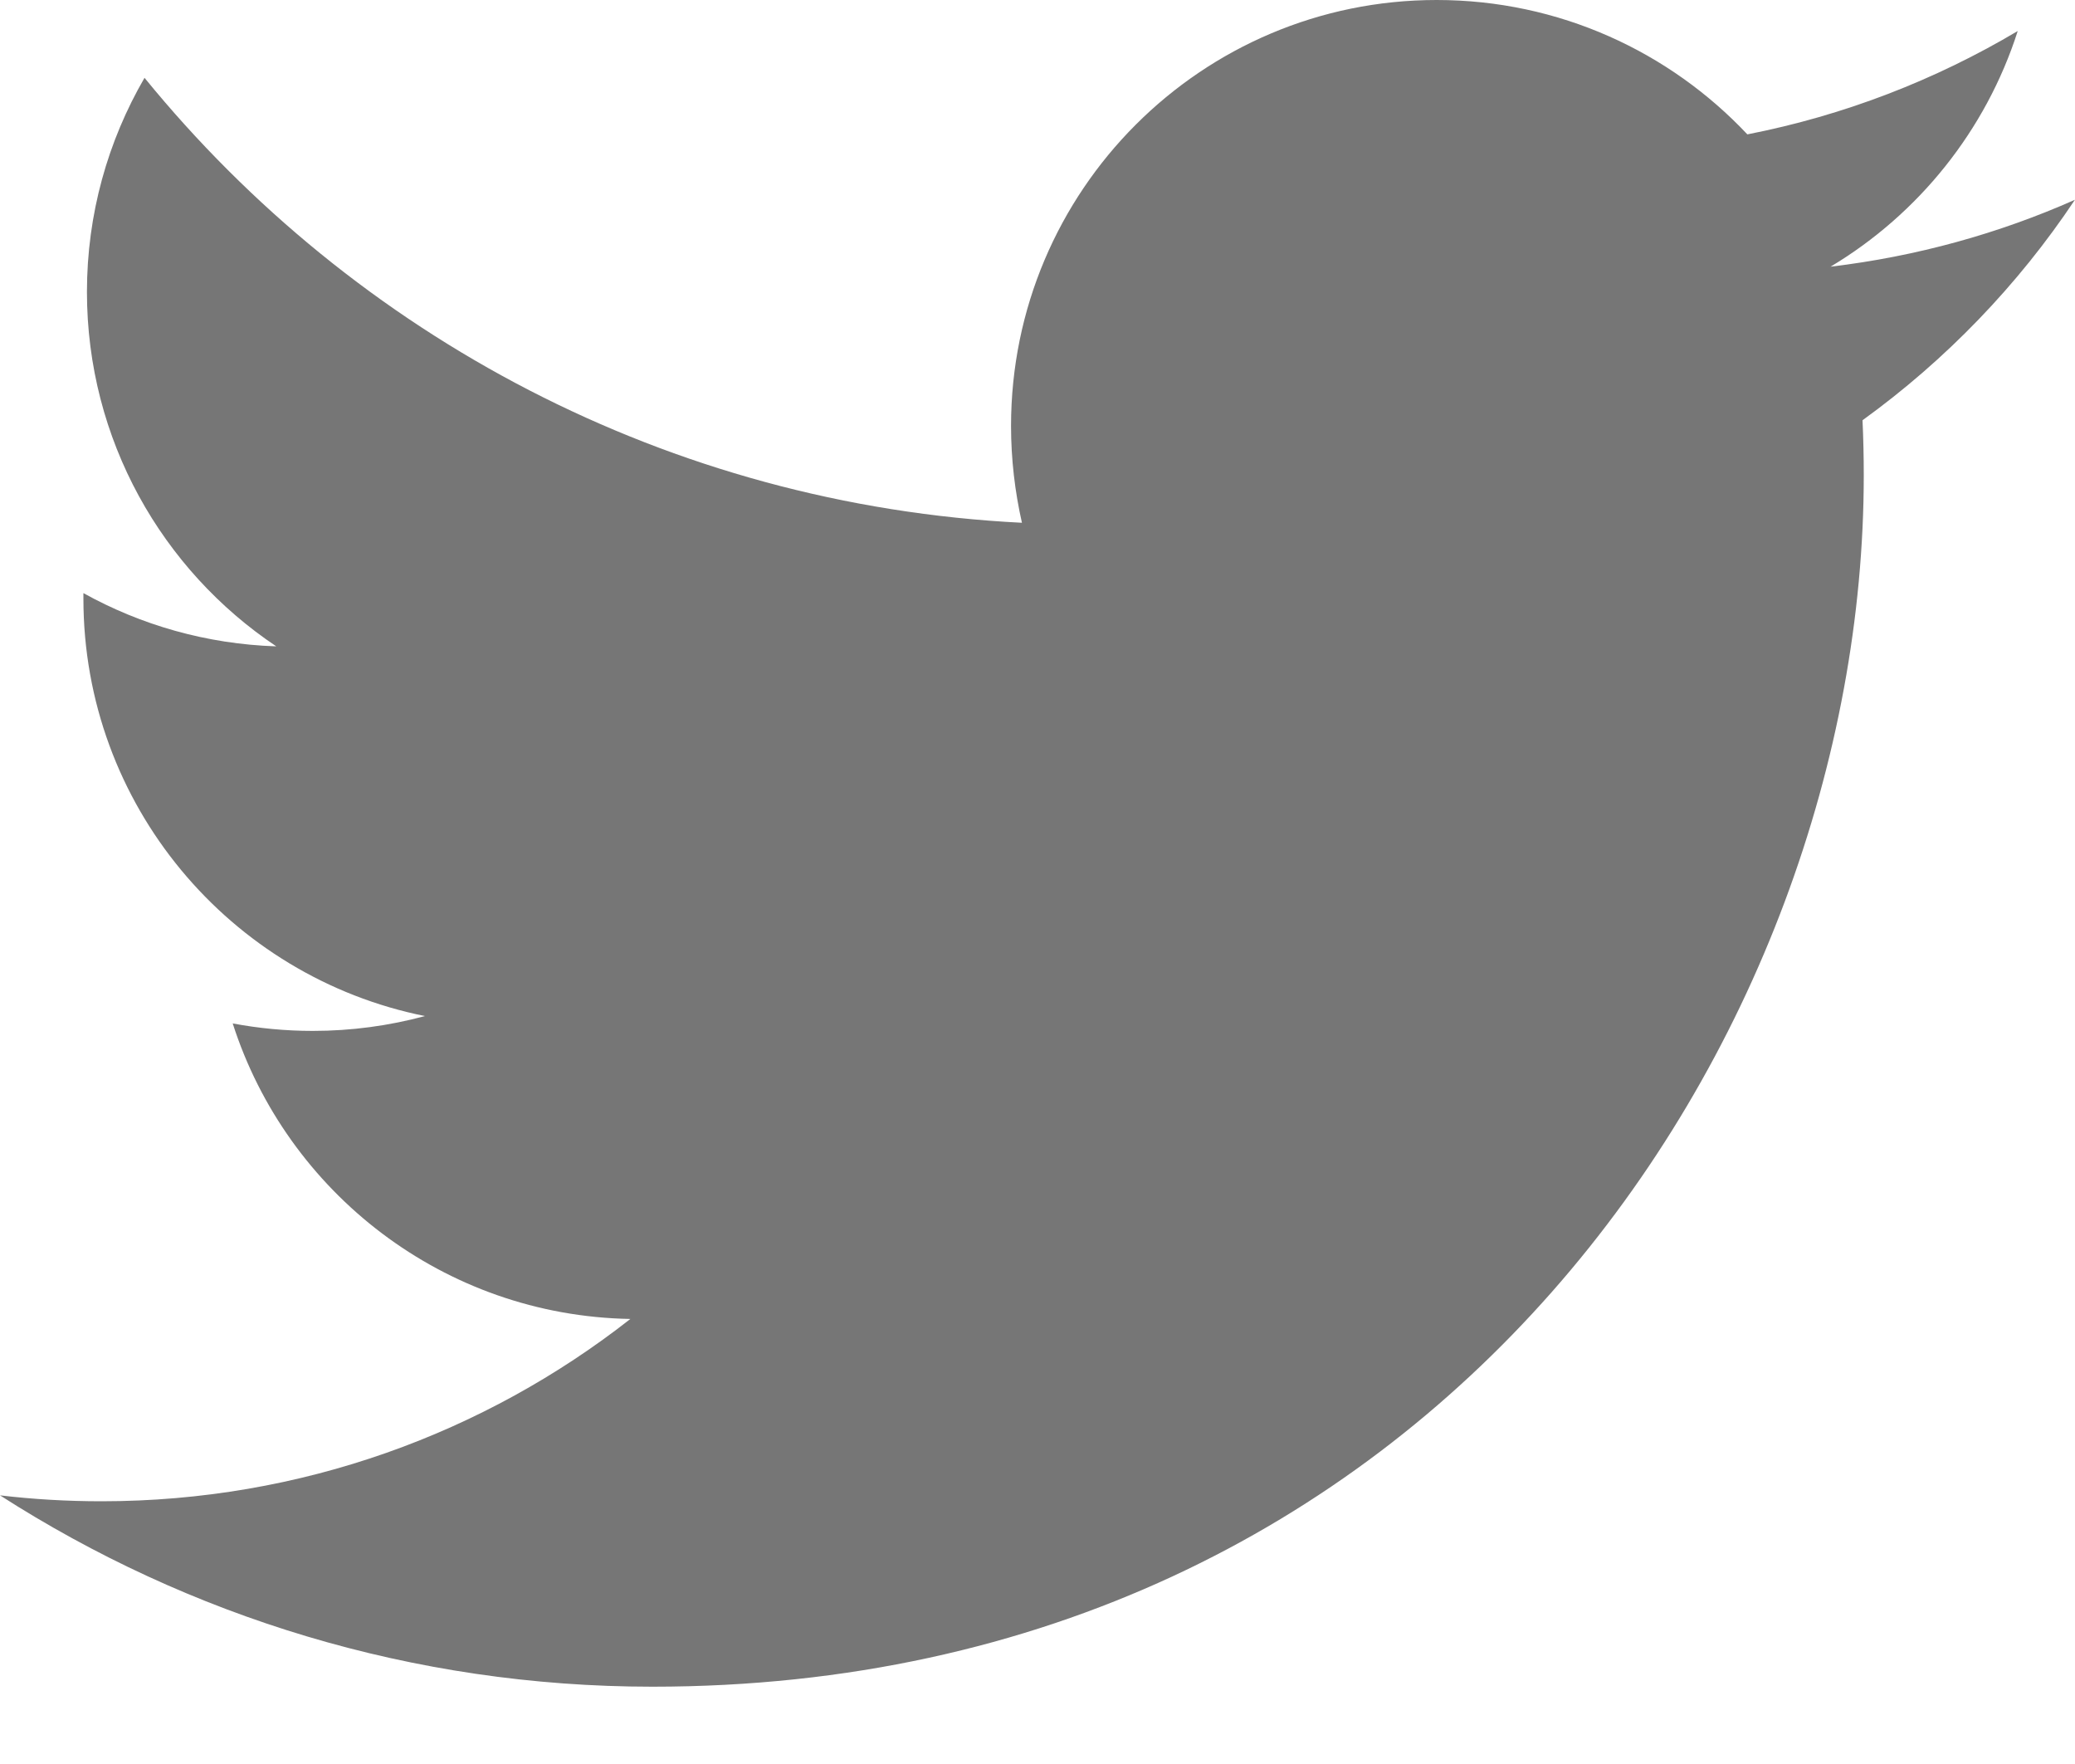 <svg width="20" height="17" viewBox="0 0 20 17" fill="none" xmlns="http://www.w3.org/2000/svg">
<path d="M20 1.925C19.265 2.251 18.474 2.471 17.644 2.57C18.491 2.063 19.141 1.258 19.448 0.299C18.655 0.77 17.777 1.112 16.842 1.295C16.093 0.499 15.028 0 13.847 0C11.582 0 9.745 1.837 9.745 4.105C9.745 4.425 9.782 4.737 9.85 5.038C6.439 4.867 3.417 3.233 1.393 0.75C1.04 1.358 0.838 2.063 0.838 2.813C0.838 4.237 1.563 5.494 2.663 6.229C1.99 6.207 1.357 6.023 0.804 5.716V5.769C0.804 7.757 2.218 9.415 4.096 9.792C3.751 9.885 3.389 9.935 3.015 9.935C2.751 9.935 2.493 9.91 2.243 9.863C2.765 11.492 4.28 12.68 6.076 12.711C4.671 13.812 2.901 14.468 0.979 14.468C0.648 14.468 0.322 14.449 0 14.411C1.816 15.576 3.973 16.255 6.289 16.255C13.838 16.255 17.964 10.003 17.964 4.58C17.964 4.404 17.96 4.226 17.952 4.05C18.754 3.47 19.45 2.749 19.998 1.927L20 1.925Z" fill="#767676"/>
</svg>
